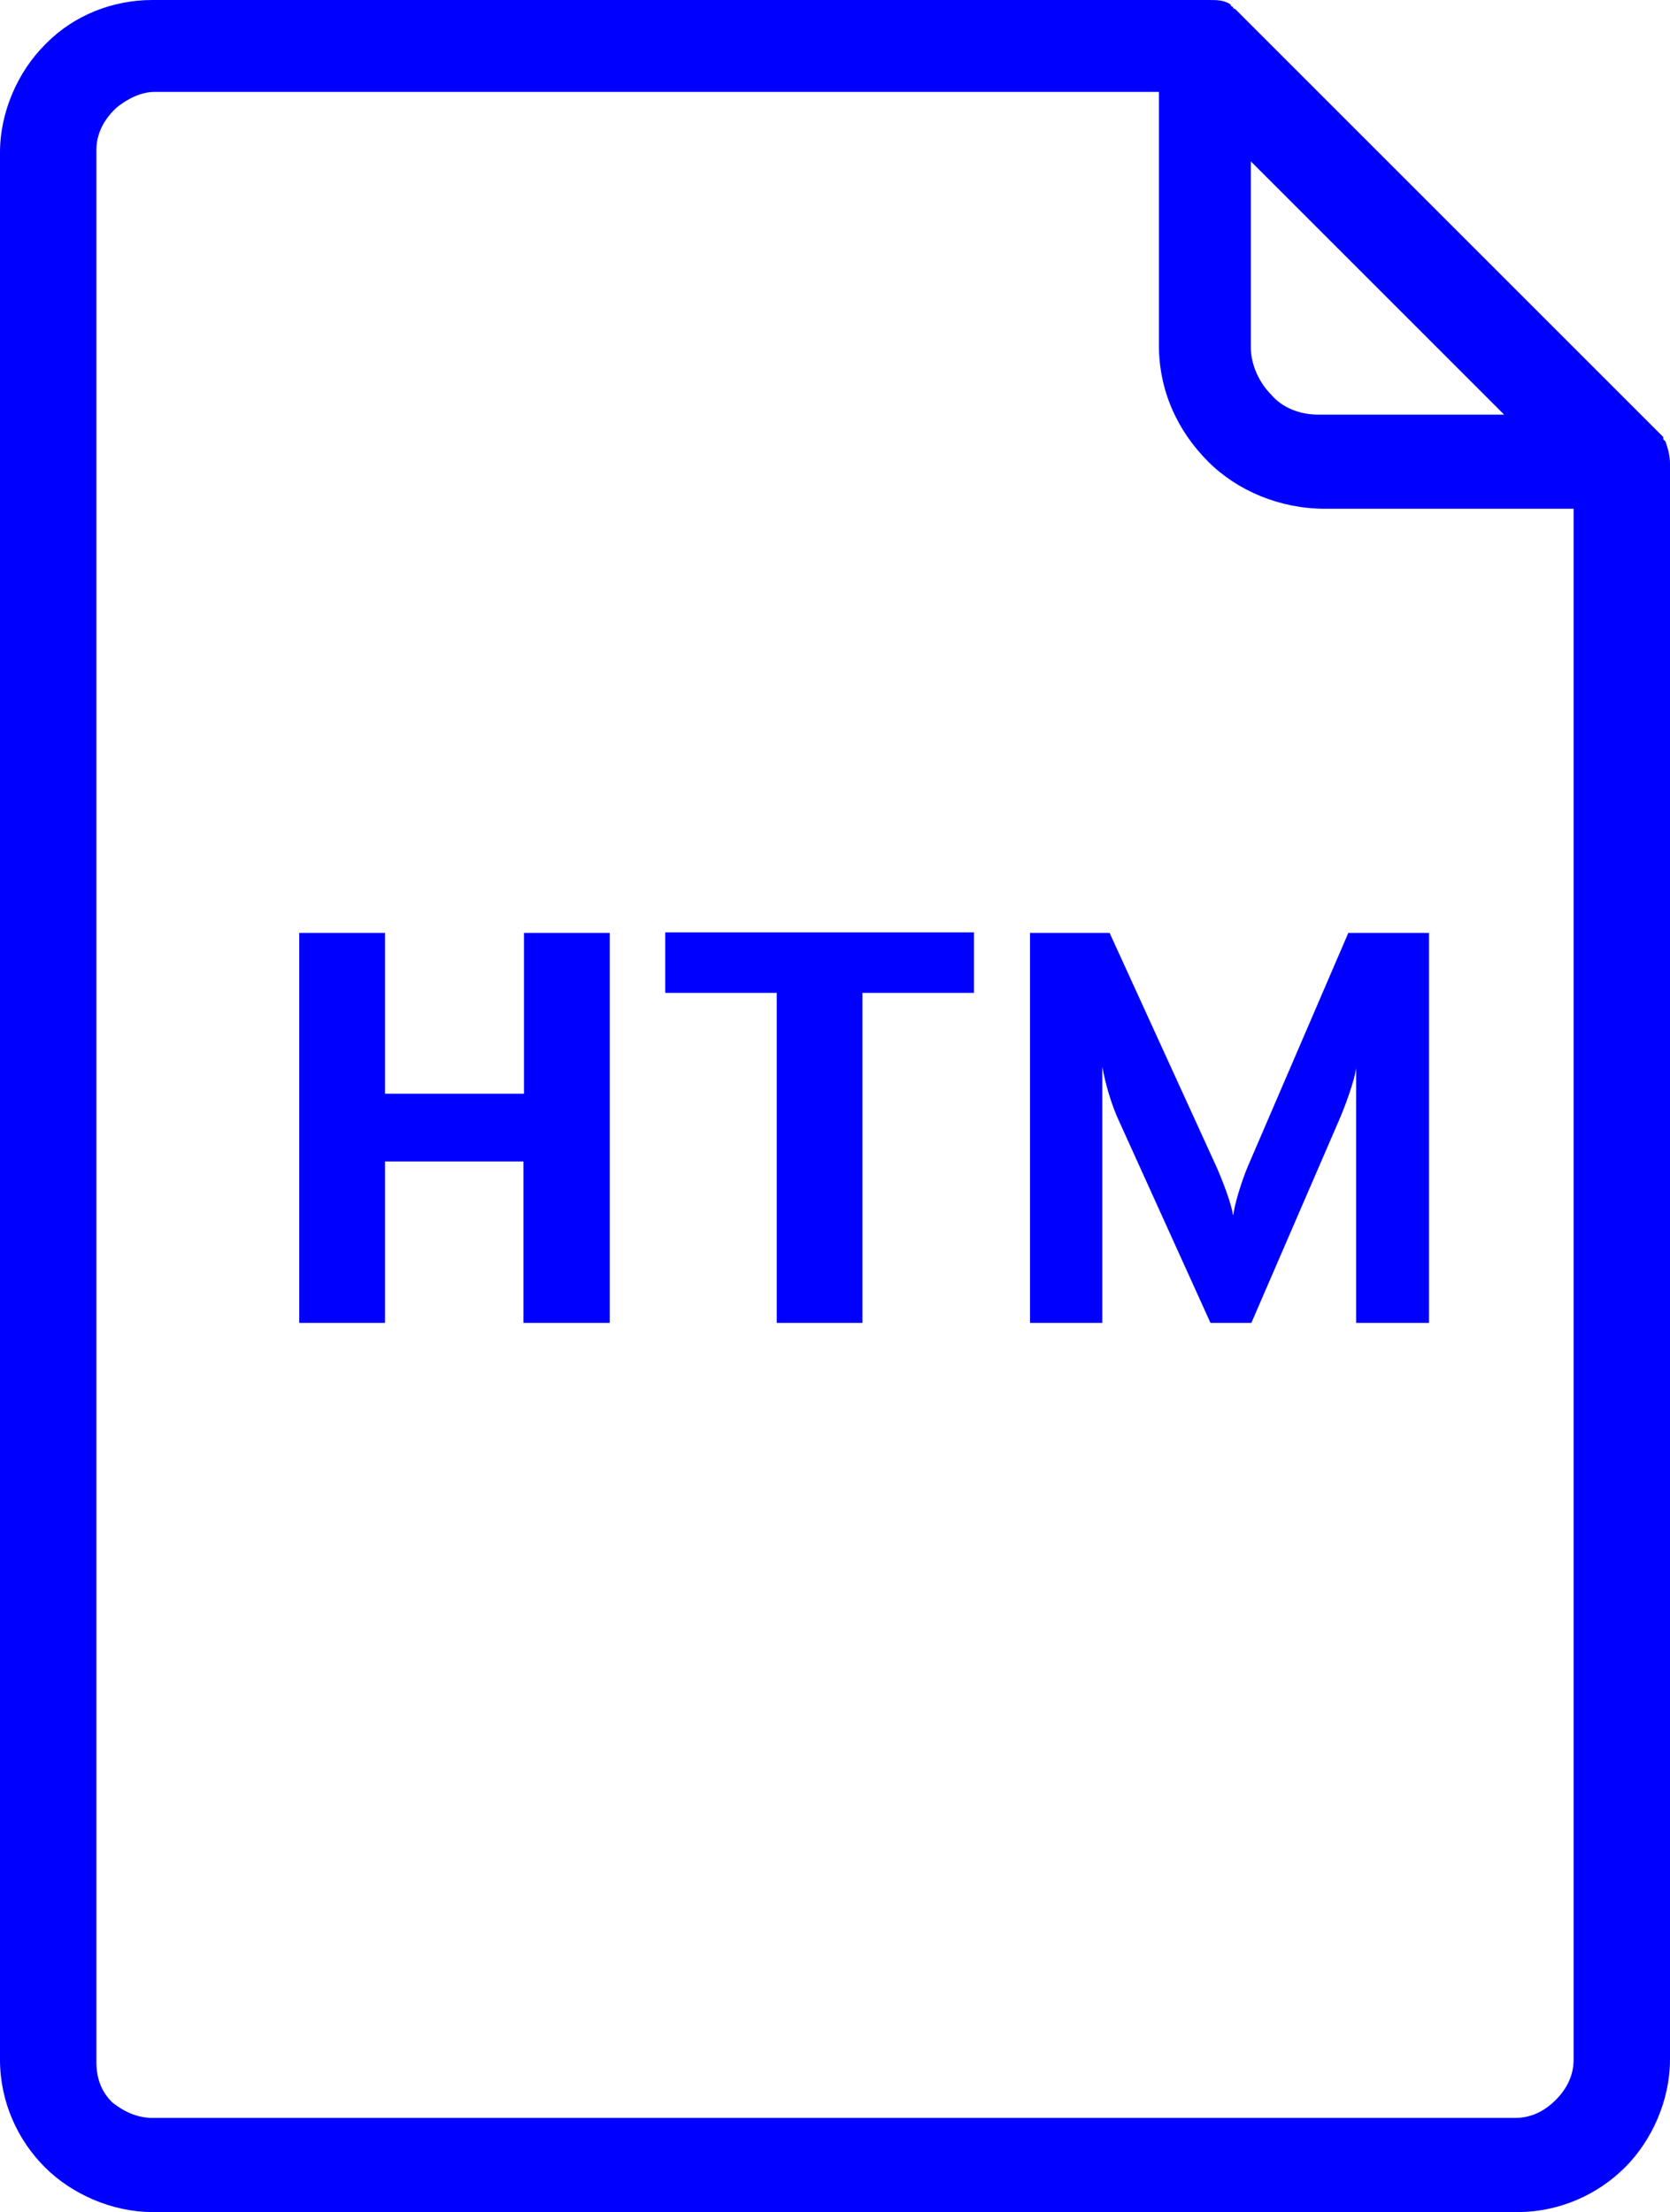 <?xml version="1.0" encoding="utf-8"?>
<!-- Generator: Adobe Illustrator 24.0.2, SVG Export Plug-In . SVG Version: 6.00 Build 0)  -->
<svg version="1.1" id="Capa_1" xmlns="http://www.w3.org/2000/svg" xmlns:xlink="http://www.w3.org/1999/xlink" x="0px" y="0px"
	 viewBox="0 0 298 394.8" style="enable-background:new 0 0 298 394.8;" xml:space="preserve">
<style type="text/css">
	.st0{fill:#0000FF;}
</style>
<g>
	<g>
		<g>
			<g>
				<path class="st0" d="M297.2,78.8l-0.4-0.4V78l-76-76l-0.4-0.4c0,0-0.4,0-0.4-0.4c0,0-0.4,0-0.4-0.4c-1.2-0.8-2.4-0.8-4-0.8H27.2
					C20,0,13.2,2.8,8.4,7.6L8,8c-4.8,4.8-8,12-8,19.2v340.4c0,7.6,3.2,14.4,8,19.2c4.8,4.8,12,8,19.2,8h243.6c7.6,0,14.4-3.2,19.2-8
					s8-12,8-19.2V82.8C298,81.2,297.6,80,297.2,78.8z M223.2,28.8L268.4,74h-33.2c-3.2,0-6.4-1.2-8.4-3.6c-2-2-3.6-5.2-3.6-8.4
					L223.2,28.8L223.2,28.8z M280.8,367.6c0,2.8-1.2,5.2-3.2,7.2s-4.4,3.2-7.2,3.2H27.2c-2.8,0-5.2-1.2-7.2-2.8
					c-2-2-2.8-4.4-2.8-7.2V26.8c0-2.8,1.2-5.2,3.2-7.2l0.4-0.4c2-1.6,4.4-2.8,6.8-2.8h179.2v45.2c0,8,3.2,15.2,8.8,20.8
					c5.2,5.2,12.8,8.4,20.8,8.4h44.4L280.8,367.6L280.8,367.6z"/>
			</g>
		</g>
	</g>
	<g>
		<path class="st0" d="M108.7,236.1H93.4v-28.8H68.7v28.8H53.4v-69.6h15.3v28.7h24.8v-28.7h15.3V236.1z"/>
		<path class="st0" d="M173.8,177.2h-19.9v58.9h-15.3v-58.9h-19.9v-10.8h55.1V177.2z"/>
		<path class="st0" d="M255,236.1h-13v-45.5c-0.3,2.3-2,6.9-3,9.2l-15.7,36.3H216l-16.4-36.2c-1.2-2.6-2.3-6.2-2.9-9.5v45.7h-12.9
			v-69.6H198l19,41.6c1.3,2.9,2.8,7,3,8.7h0.1c0.1-1.5,1.4-5.9,2.6-8.7l17.9-41.6H255V236.1z"/>
	</g>
</g>
</svg>
